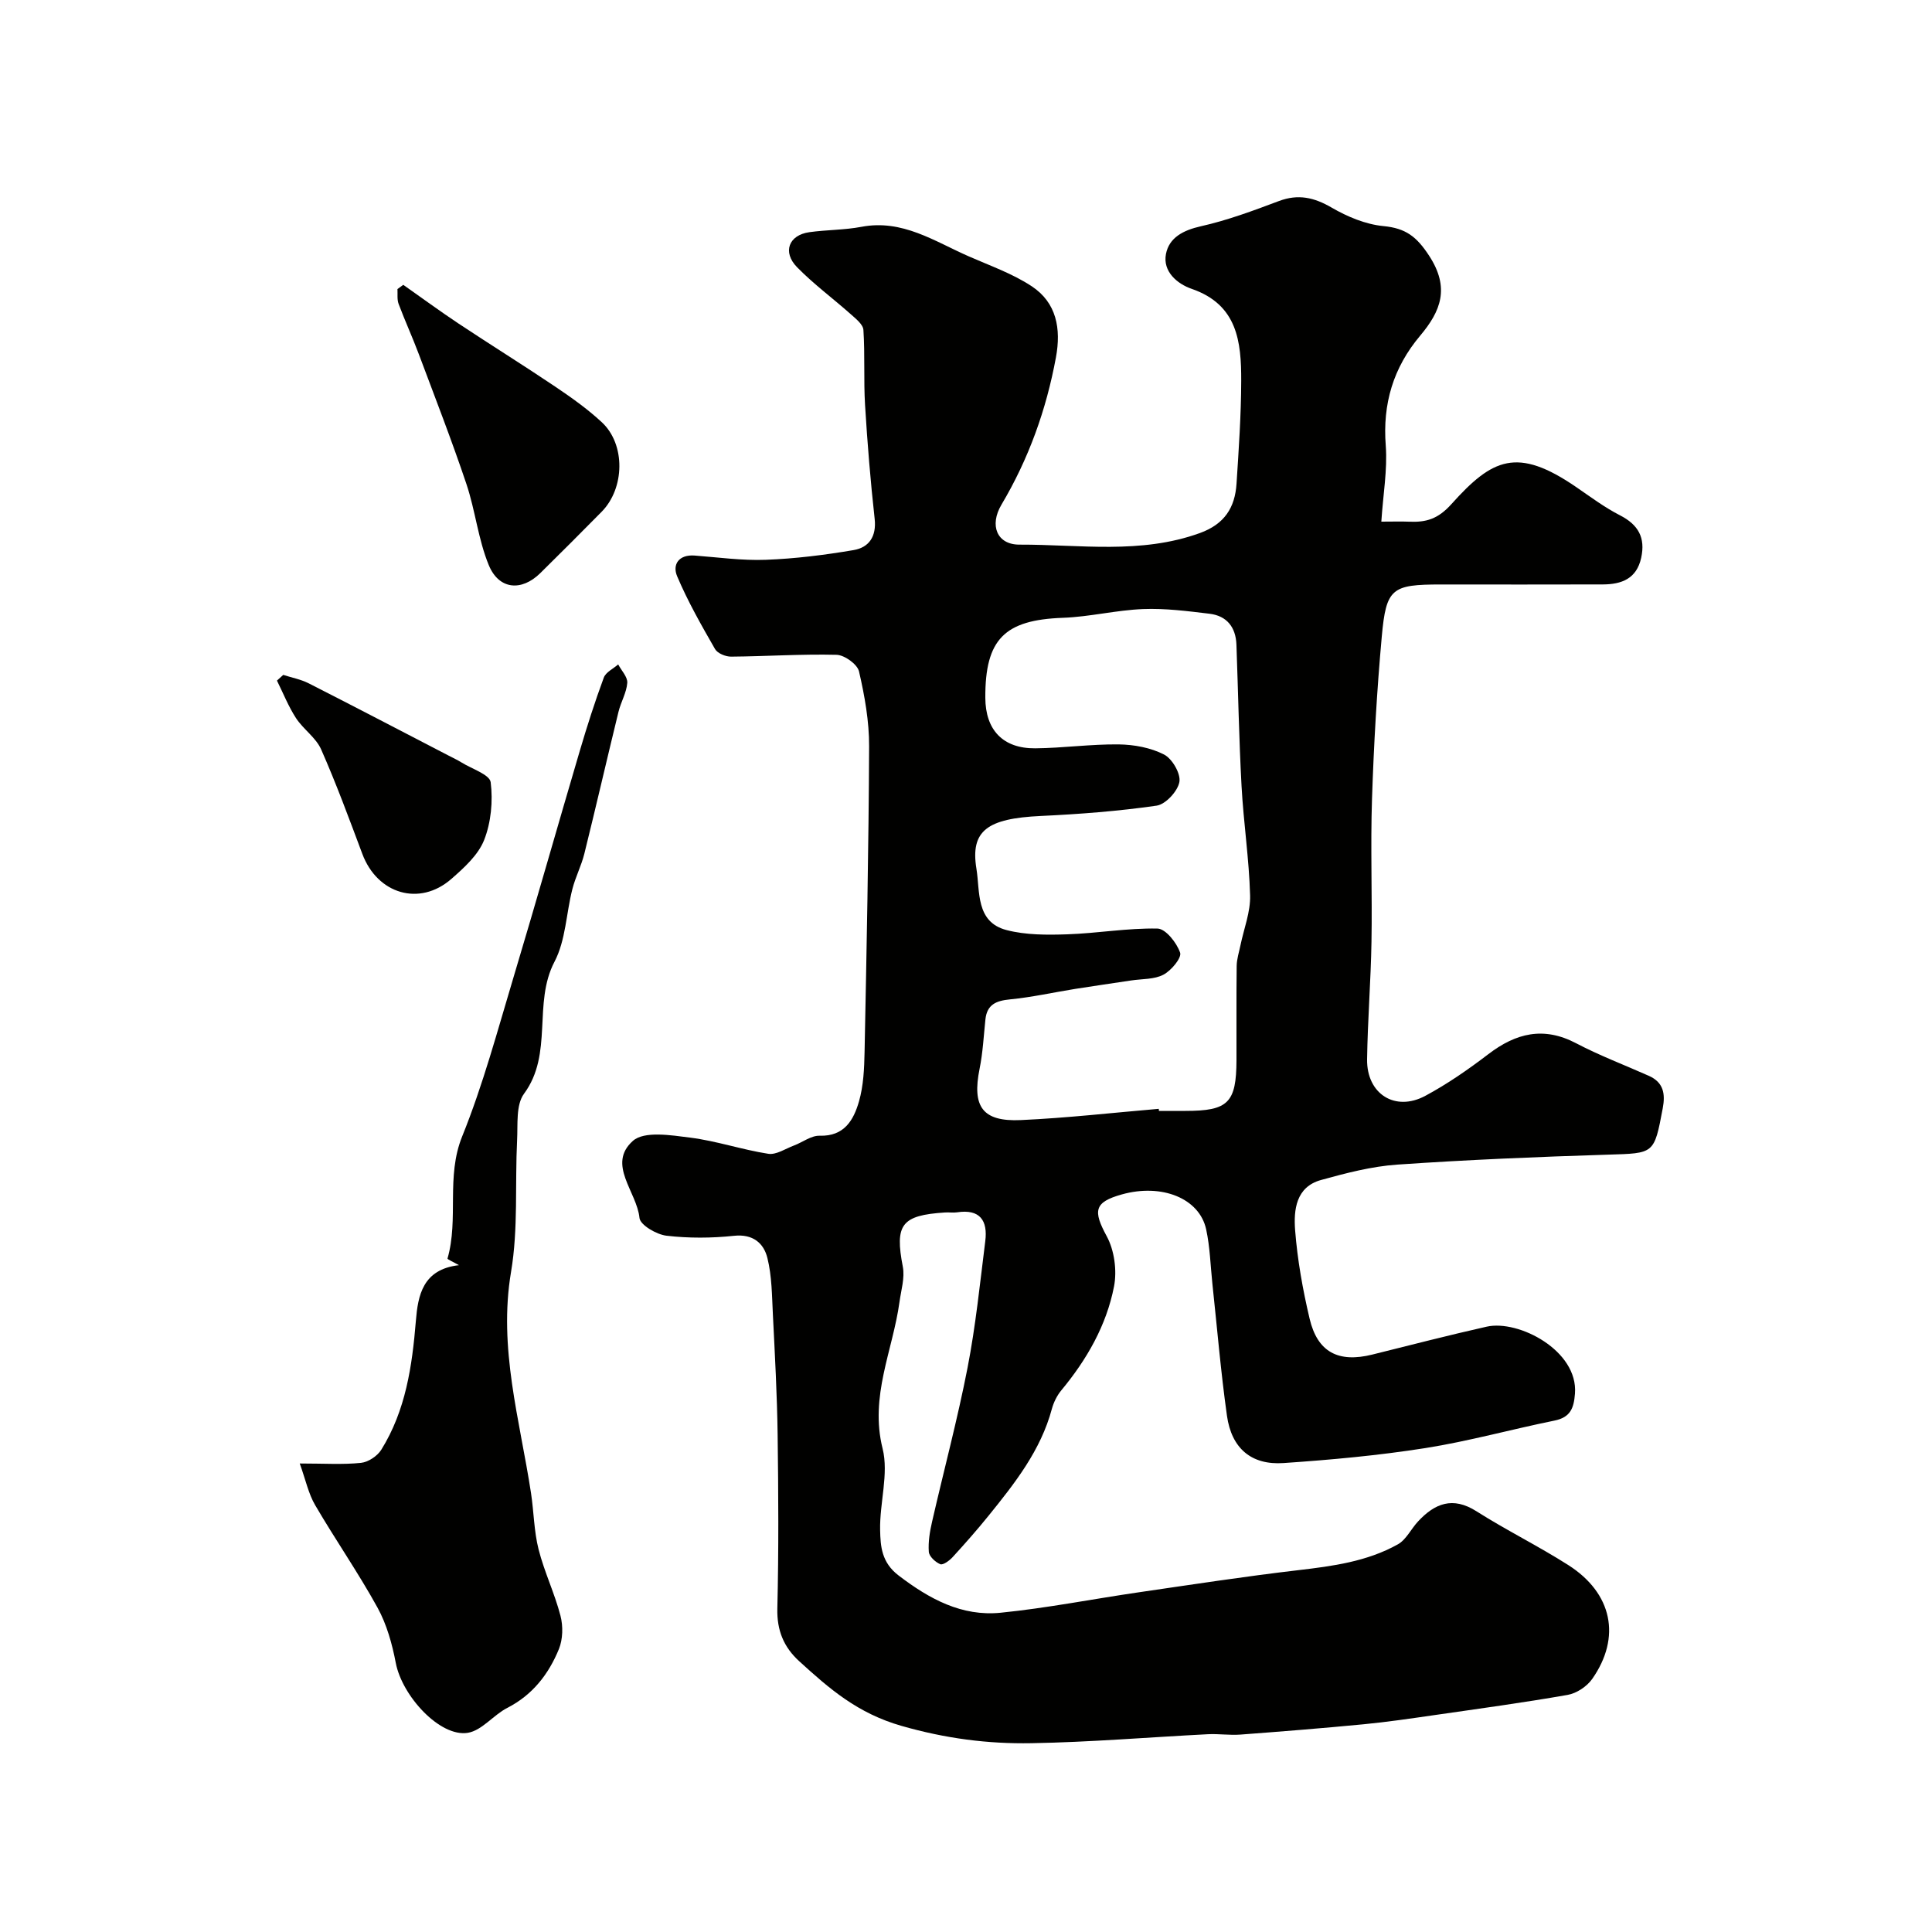 <svg enable-background="new 0 0 400 400" viewBox="0 0 400 400" xmlns="http://www.w3.org/2000/svg"><g fill="#010100"><path d="m285.99 108c2.44 0 4.1-.06 5.75.01 3.51.15 5.96-.52 8.77-3.65 8.45-9.41 13.57-11.92 25.82-3.52 2.96 2.03 5.87 4.21 9.05 5.84 3.81 1.95 5.32 4.62 4.41 8.81-.95 4.35-4.07 5.49-7.92 5.51-11.17.04-22.33.01-33.5.01-10.22 0-11.38.74-12.29 10.8-1.01 11.17-1.65 22.39-2.02 33.6-.33 9.86.06 19.74-.11 29.6-.14 8.1-.79 16.2-.91 24.3-.1 7.17 5.79 10.93 12.06 7.57 4.58-2.46 8.91-5.47 13.05-8.63 5.71-4.36 11.43-5.79 18.16-2.26 4.87 2.56 10.05 4.51 15.09 6.76 3.02 1.35 3.42 3.72 2.85 6.72-1.79 9.52-1.74 9.29-11.37 9.59-14.54.45-29.09 1.06-43.6 2.06-5.32.37-10.62 1.76-15.79 3.19-5.19 1.44-5.67 6.21-5.35 10.39.48 6.15 1.58 12.31 3 18.32 1.64 6.95 5.97 9.17 12.98 7.43 7.89-1.96 15.76-4 23.69-5.78 6.6-1.48 18.95 4.96 18.27 13.85-.23 3.05-.95 4.93-4.25 5.6-8.93 1.81-17.74 4.27-26.72 5.69-9.71 1.53-19.55 2.43-29.36 3.1-6.67.46-10.77-3.04-11.72-9.79-1.28-9.08-2.04-18.23-3.02-27.35-.4-3.76-.49-7.58-1.29-11.25-1.4-6.44-9.2-9.54-17.45-7.23-5.77 1.61-5.99 3.4-3.13 8.67 1.58 2.92 2.14 7.08 1.51 10.37-1.57 8.09-5.65 15.18-10.93 21.54-.89 1.08-1.57 2.47-1.94 3.82-2.31 8.62-7.68 15.41-13.12 22.14-2.38 2.94-4.89 5.79-7.45 8.58-.66.72-1.97 1.67-2.54 1.44-1.01-.42-2.3-1.61-2.37-2.56-.15-2.06.21-4.21.68-6.25 2.43-10.62 5.26-21.17 7.34-31.86 1.68-8.65 2.57-17.46 3.67-26.22.54-4.25-1.1-6.69-5.84-5.96-.81.12-1.67-.03-2.5.03-9.06.58-10.41 2.52-8.73 11.24.44 2.3-.36 4.86-.69 7.28-1.38 10.06-6.21 19.52-3.5 30.35 1.31 5.25-.63 11.24-.51 16.88.07 3.39.3 6.73 3.84 9.42 6.37 4.86 13.06 8.5 21.1 7.7 9.58-.96 19.06-2.84 28.6-4.23 10.99-1.6 21.98-3.29 33.01-4.58 7.17-.84 14.27-1.79 20.64-5.35 1.73-.97 2.73-3.18 4.17-4.73 3.48-3.75 7.19-5.24 12.1-2.12 6.19 3.93 12.81 7.19 19 11.13 9.14 5.82 11.03 14.95 4.96 23.6-1.09 1.55-3.23 2.97-5.08 3.29-9.17 1.61-18.4 2.86-27.62 4.19-4.86.7-9.72 1.42-14.6 1.89-8.51.82-17.04 1.5-25.56 2.14-2.21.16-4.46-.19-6.68-.08-12.19.62-24.37 1.65-36.57 1.86-9.05.16-17.76-.97-26.87-3.58-9.13-2.61-14.95-7.7-21.2-13.4-3.18-2.9-4.63-6.36-4.52-10.89.29-11.99.22-24 .06-35.99-.11-8.28-.57-16.56-.98-24.84-.2-3.94-.2-7.98-1.14-11.76-.76-3.06-2.98-5.01-6.92-4.59-4.61.49-9.37.52-13.97-.02-2.07-.24-5.44-2.22-5.59-3.67-.53-5.42-6.8-11.11-1.37-15.96 2.34-2.09 7.89-1.18 11.86-.68 5.44.69 10.73 2.5 16.17 3.35 1.64.26 3.55-1.05 5.31-1.71 1.8-.67 3.58-2.09 5.34-2.03 5.12.15 7.03-3.28 8.13-7.09.94-3.26 1.09-6.81 1.16-10.23.42-21.1.85-42.2.94-63.3.02-5.18-.92-10.44-2.09-15.51-.34-1.48-3.01-3.4-4.65-3.44-7.27-.18-14.55.32-21.83.38-1.14.01-2.82-.68-3.33-1.57-2.82-4.91-5.64-9.86-7.84-15.06-1.04-2.44.33-4.54 3.61-4.3 4.92.37 9.86 1.07 14.76.88 6.07-.23 12.16-.99 18.16-2.01 3.17-.54 4.76-2.79 4.36-6.46-.87-7.84-1.51-15.71-1.99-23.58-.31-5.17 0-10.37-.34-15.54-.07-1.14-1.56-2.31-2.6-3.24-3.69-3.28-7.69-6.23-11.13-9.74-3.09-3.15-1.72-6.67 2.55-7.26 3.58-.5 7.25-.44 10.78-1.11 8.46-1.61 15.11 3 22.2 6.11 4.41 1.94 9.07 3.57 13.05 6.2 5.14 3.4 6.11 8.78 5.01 14.73-2 10.83-5.64 20.99-11.28 30.49-2.54 4.28-.94 8.28 3.72 8.27 12.47-.04 25.09 2.05 37.37-2.4 5.1-1.85 7.26-5.27 7.58-10.22.46-7.09.95-14.2.97-21.3.02-8.05-.76-15.76-10.24-19.03-2.97-1.02-6.05-3.57-5.34-7.23.66-3.39 3.58-4.91 7.21-5.73 5.5-1.23 10.86-3.23 16.16-5.22 4.01-1.51 7.29-.76 10.93 1.35 3.25 1.89 7.05 3.48 10.73 3.83 4.58.44 6.85 2.14 9.45 6.13 4.36 6.67 2.41 11.49-1.85 16.56-5.57 6.62-7.81 14.1-7.12 22.81.36 4.99-.56 10.09-.92 15.69zm-46.08 121.57c.01.14.03.28.04.43h5.5c8.83 0 10.52-1.67 10.55-10.52.02-6.5-.04-13 .04-19.5.02-1.42.49-2.84.78-4.25.71-3.45 2.1-6.92 2-10.35-.21-7.55-1.36-15.06-1.77-22.61-.53-9.76-.7-19.53-1.06-29.3-.13-3.6-1.98-5.97-5.56-6.4-4.57-.55-9.2-1.15-13.77-.97-5.55.22-11.05 1.61-16.6 1.81-12.06.43-16.12 4.41-16.06 16.57.03 6.64 3.63 10.5 10.32 10.45 5.77-.05 11.53-.88 17.29-.81 3.17.04 6.62.67 9.4 2.1 1.69.87 3.48 3.96 3.17 5.68-.35 1.92-2.85 4.63-4.71 4.9-7.95 1.15-16 1.76-24.03 2.14-11.01.52-14.57 3.02-13.28 10.93.77 4.7-.19 11.02 6.23 12.69 4 1.04 8.38 1.02 12.58.88 6.24-.21 12.47-1.32 18.69-1.19 1.68.04 3.98 2.95 4.67 4.99.36 1.07-1.83 3.7-3.44 4.55-1.9 1.01-4.42.86-6.67 1.2-3.86.59-7.74 1.13-11.6 1.75-4.5.72-8.97 1.73-13.5 2.17-2.87.28-4.77 1.05-5.1 4.15-.36 3.42-.53 6.88-1.21 10.23-1.58 7.83.59 10.98 8.56 10.61 9.51-.43 19.02-1.52 28.54-2.33z"/><path d="m62.06 303c5.1 0 8.92.26 12.68-.13 1.51-.16 3.39-1.41 4.21-2.73 5.05-8.13 6.38-17.29 7.15-26.65.43-5.24 1.38-10.69 8.92-11.55-1.26-.71-2.42-1.22-2.37-1.37 2.37-8.23-.35-16.9 3.03-25.27 4.34-10.73 7.35-22.02 10.69-33.14 4.67-15.55 9.08-31.17 13.68-46.74 1.5-5.09 3.12-10.15 4.96-15.13.41-1.12 1.95-1.83 2.98-2.73.67 1.28 1.97 2.6 1.88 3.82-.15 2.03-1.33 3.97-1.82 6-2.39 9.77-4.64 19.58-7.06 29.34-.62 2.51-1.85 4.86-2.49 7.37-1.28 5.01-1.37 10.58-3.69 15.01-4.54 8.66-.19 19.04-6.32 27.35-1.7 2.31-1.26 6.34-1.43 9.61-.45 9.09.25 18.35-1.25 27.25-2.67 15.79 1.81 30.64 4.13 45.81.59 3.88.61 7.89 1.57 11.67 1.18 4.66 3.32 9.07 4.53 13.73.56 2.15.5 4.86-.32 6.89-2.12 5.19-5.45 9.51-10.69 12.19-2.87 1.47-5.24 4.67-8.16 5.16-5.75.95-13.62-7.59-14.93-14.48-.75-3.92-1.87-7.97-3.78-11.44-3.99-7.24-8.73-14.06-12.9-21.2-1.39-2.36-1.96-5.19-3.2-8.64z"/><path d="m83.49 58.97c3.8 2.67 7.54 5.42 11.4 7.99 6.64 4.41 13.41 8.61 20.02 13.06 3.37 2.27 6.73 4.65 9.7 7.41 4.92 4.58 4.76 13.65-.05 18.53-4.2 4.26-8.43 8.49-12.69 12.69-3.89 3.84-8.58 3.45-10.68-1.66-2.19-5.32-2.78-11.28-4.62-16.77-3.04-9.05-6.51-17.96-9.86-26.9-1.31-3.49-2.87-6.9-4.18-10.39-.35-.93-.18-2.05-.24-3.08.39-.29.79-.59 1.2-.88z"/><path d="m58.64 139.73c1.77.57 3.65.92 5.28 1.75 9.7 4.93 19.35 9.98 29.02 14.99.87.45 1.77.87 2.61 1.39 2.13 1.33 5.84 2.5 6.04 4.1.49 3.91.08 8.32-1.36 11.97-1.23 3.1-4.15 5.74-6.79 8.05-6.58 5.74-15.31 3.12-18.42-5.18-2.72-7.26-5.4-14.55-8.53-21.64-1.08-2.45-3.7-4.17-5.21-6.49-1.57-2.42-2.65-5.16-3.94-7.76.43-.4.86-.79 1.3-1.18z"/></g></svg>